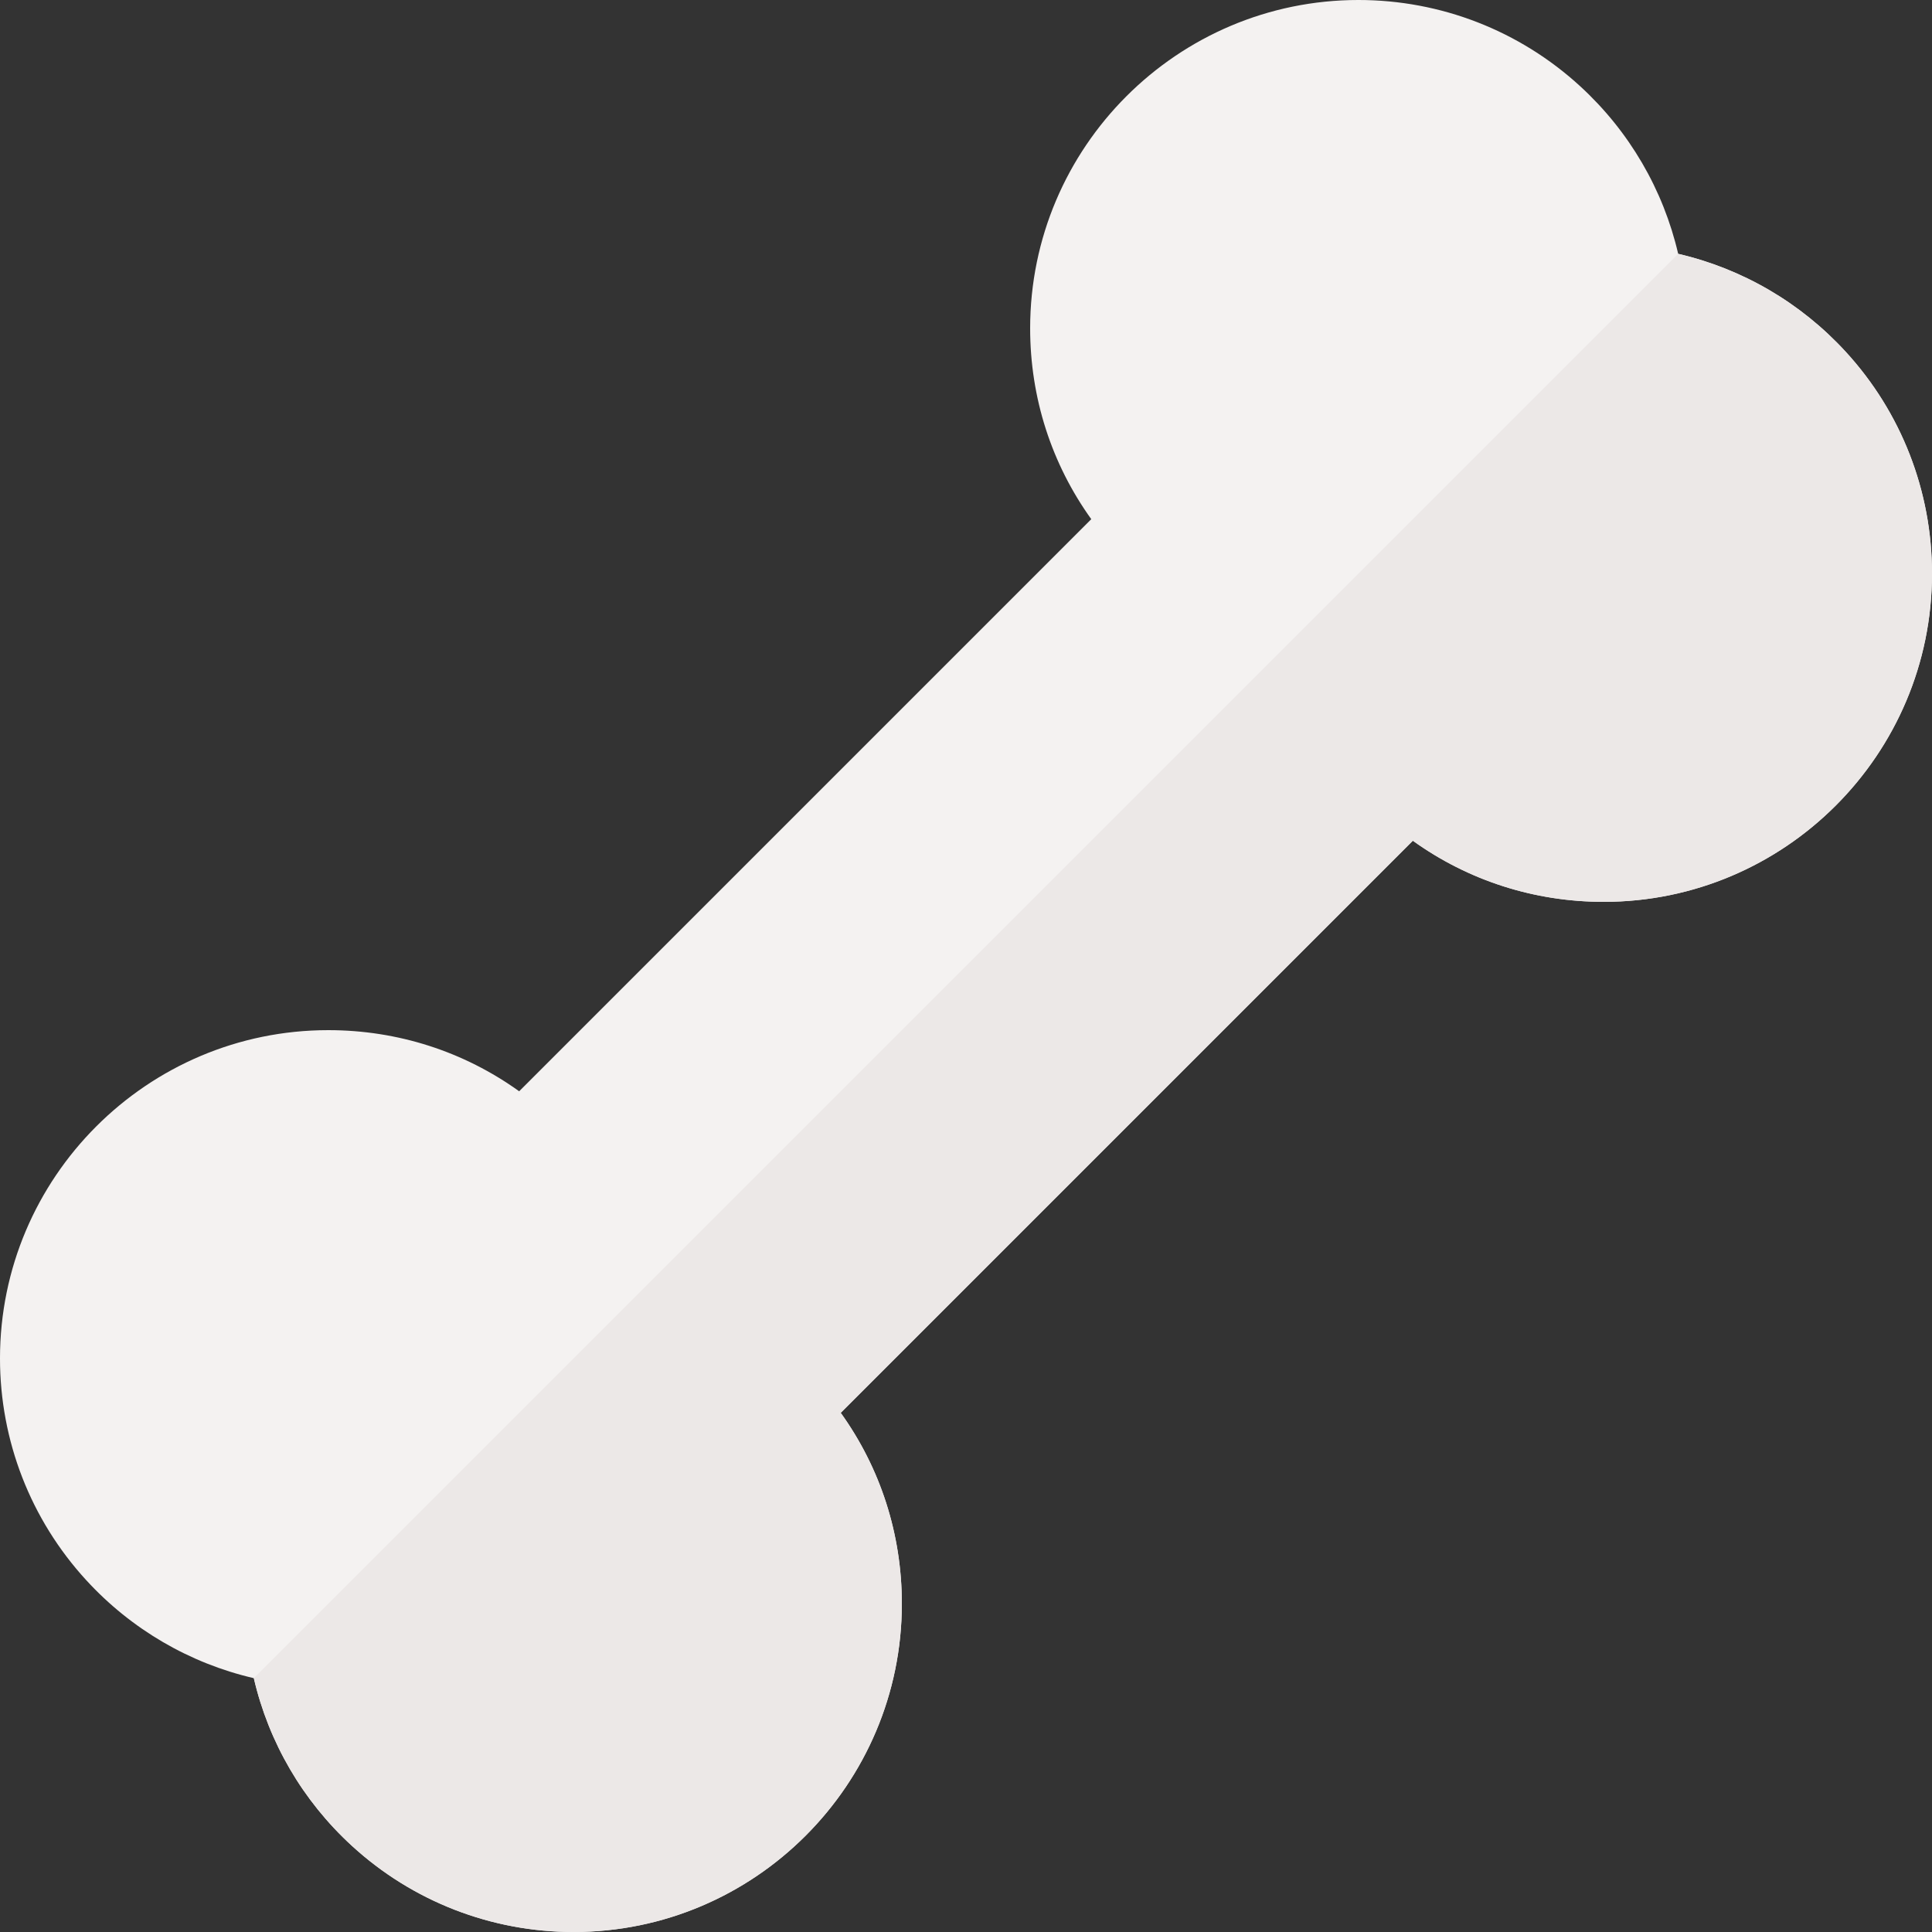 <?xml version="1.0" encoding="UTF-8" standalone="no"?><!-- icon666.com - MILLIONS OF FREE VECTOR ICONS --><svg width="1024" height="1024" id="Capa_1" enable-background="new 0 0 512 512" viewBox="0 0 512 512" xmlns="http://www.w3.org/2000/svg"><rect x="0" y="0" width="512" height="512" fill="#333333" stroke="none"/><g><g><path d="m489.13 93.218c-11.956-13.034-27.419-22.014-44.395-25.952-3.94-16.976-12.92-32.439-25.953-44.396-16.076-14.748-36.952-22.87-58.782-22.87-47.972 0-87 39.028-87 87 0 18.422 5.673 35.933 16.201 50.586l-151.615 151.615c-14.653-10.528-32.164-16.201-50.586-16.201-47.972 0-87 39.028-87 87 0 21.83 8.122 42.706 22.87 58.782 11.957 13.034 27.42 22.014 44.396 25.952 3.938 16.976 12.918 32.439 25.952 44.396 16.076 14.748 36.952 22.87 58.782 22.87 47.972 0 87-39.028 87-87 0-18.422-5.673-35.933-16.201-50.586l151.615-151.615c14.652 10.529 32.163 16.201 50.586 16.201 47.972 0 87-39.028 87-87 0-21.83-8.122-42.706-22.87-58.782z" fill="#f4f2f1"/></g><g><path d="m444.735 67.266c0-.001 0-.001 0 0l-377.469 377.468c3.938 16.976 12.918 32.439 25.952 44.396 16.076 14.748 36.952 22.87 58.782 22.87 47.972 0 87-39.028 87-87 0-18.422-5.673-35.933-16.201-50.586l151.615-151.615c14.652 10.529 32.163 16.201 50.586 16.201 47.972 0 87-39.028 87-87 0-21.83-8.122-42.706-22.87-58.782-11.956-13.034-27.419-22.014-44.395-25.952z" fill="#ece8e7"/></g></g></svg>